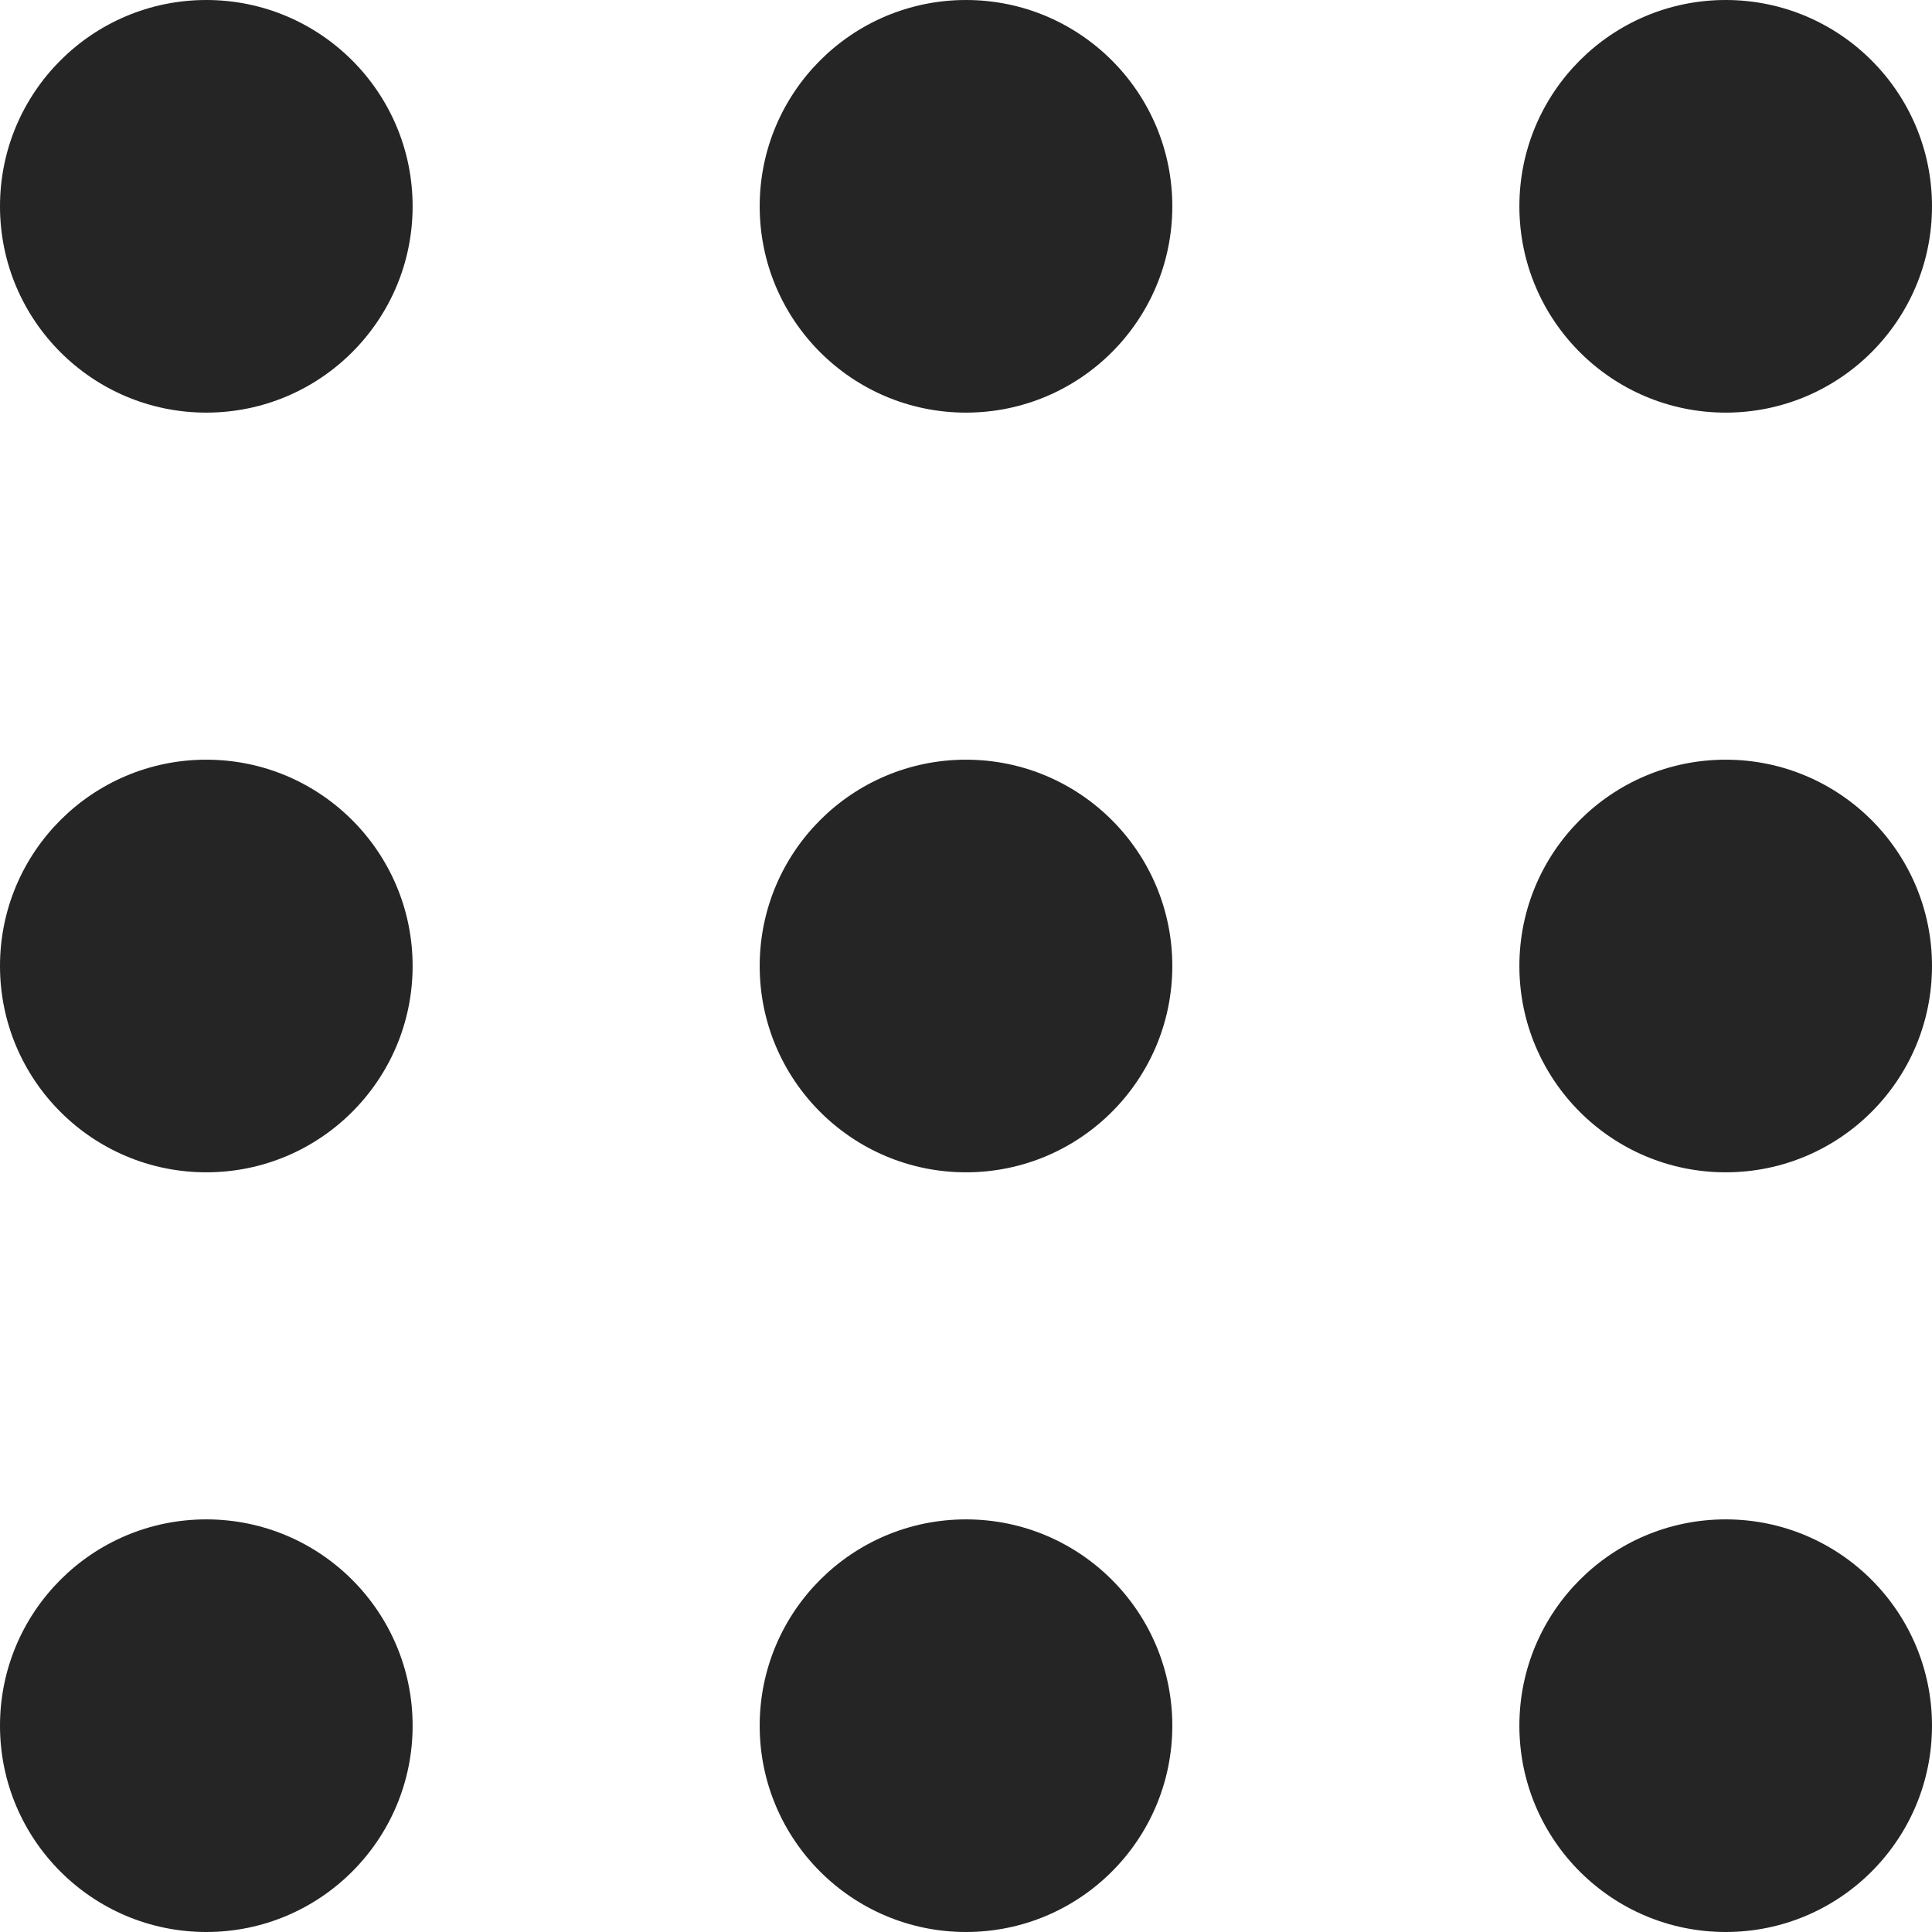 <svg id="Geometrica-Separate-Shapes" xmlns="http://www.w3.org/2000/svg" viewBox="0 0 56 56"><defs><style>.cls-1{fill:#252526;}</style></defs><g id="shape084"><circle id="circle" class="cls-1" cx="28" cy="28" r="5.98"/><circle class="cls-1" cx="5.98" cy="5.98" r="5.98"/><circle class="cls-1" cx="28" cy="5.98" r="5.98"/><circle class="cls-1" cx="50.02" cy="5.98" r="5.98"/><circle class="cls-1" cx="5.98" cy="28" r="5.98"/><circle class="cls-1" cx="50.02" cy="28" r="5.98"/><circle class="cls-1" cx="5.98" cy="50.02" r="5.98"/><circle class="cls-1" cx="28" cy="50.02" r="5.98"/><circle class="cls-1" cx="50.02" cy="50.02" r="5.98"/></g></svg>